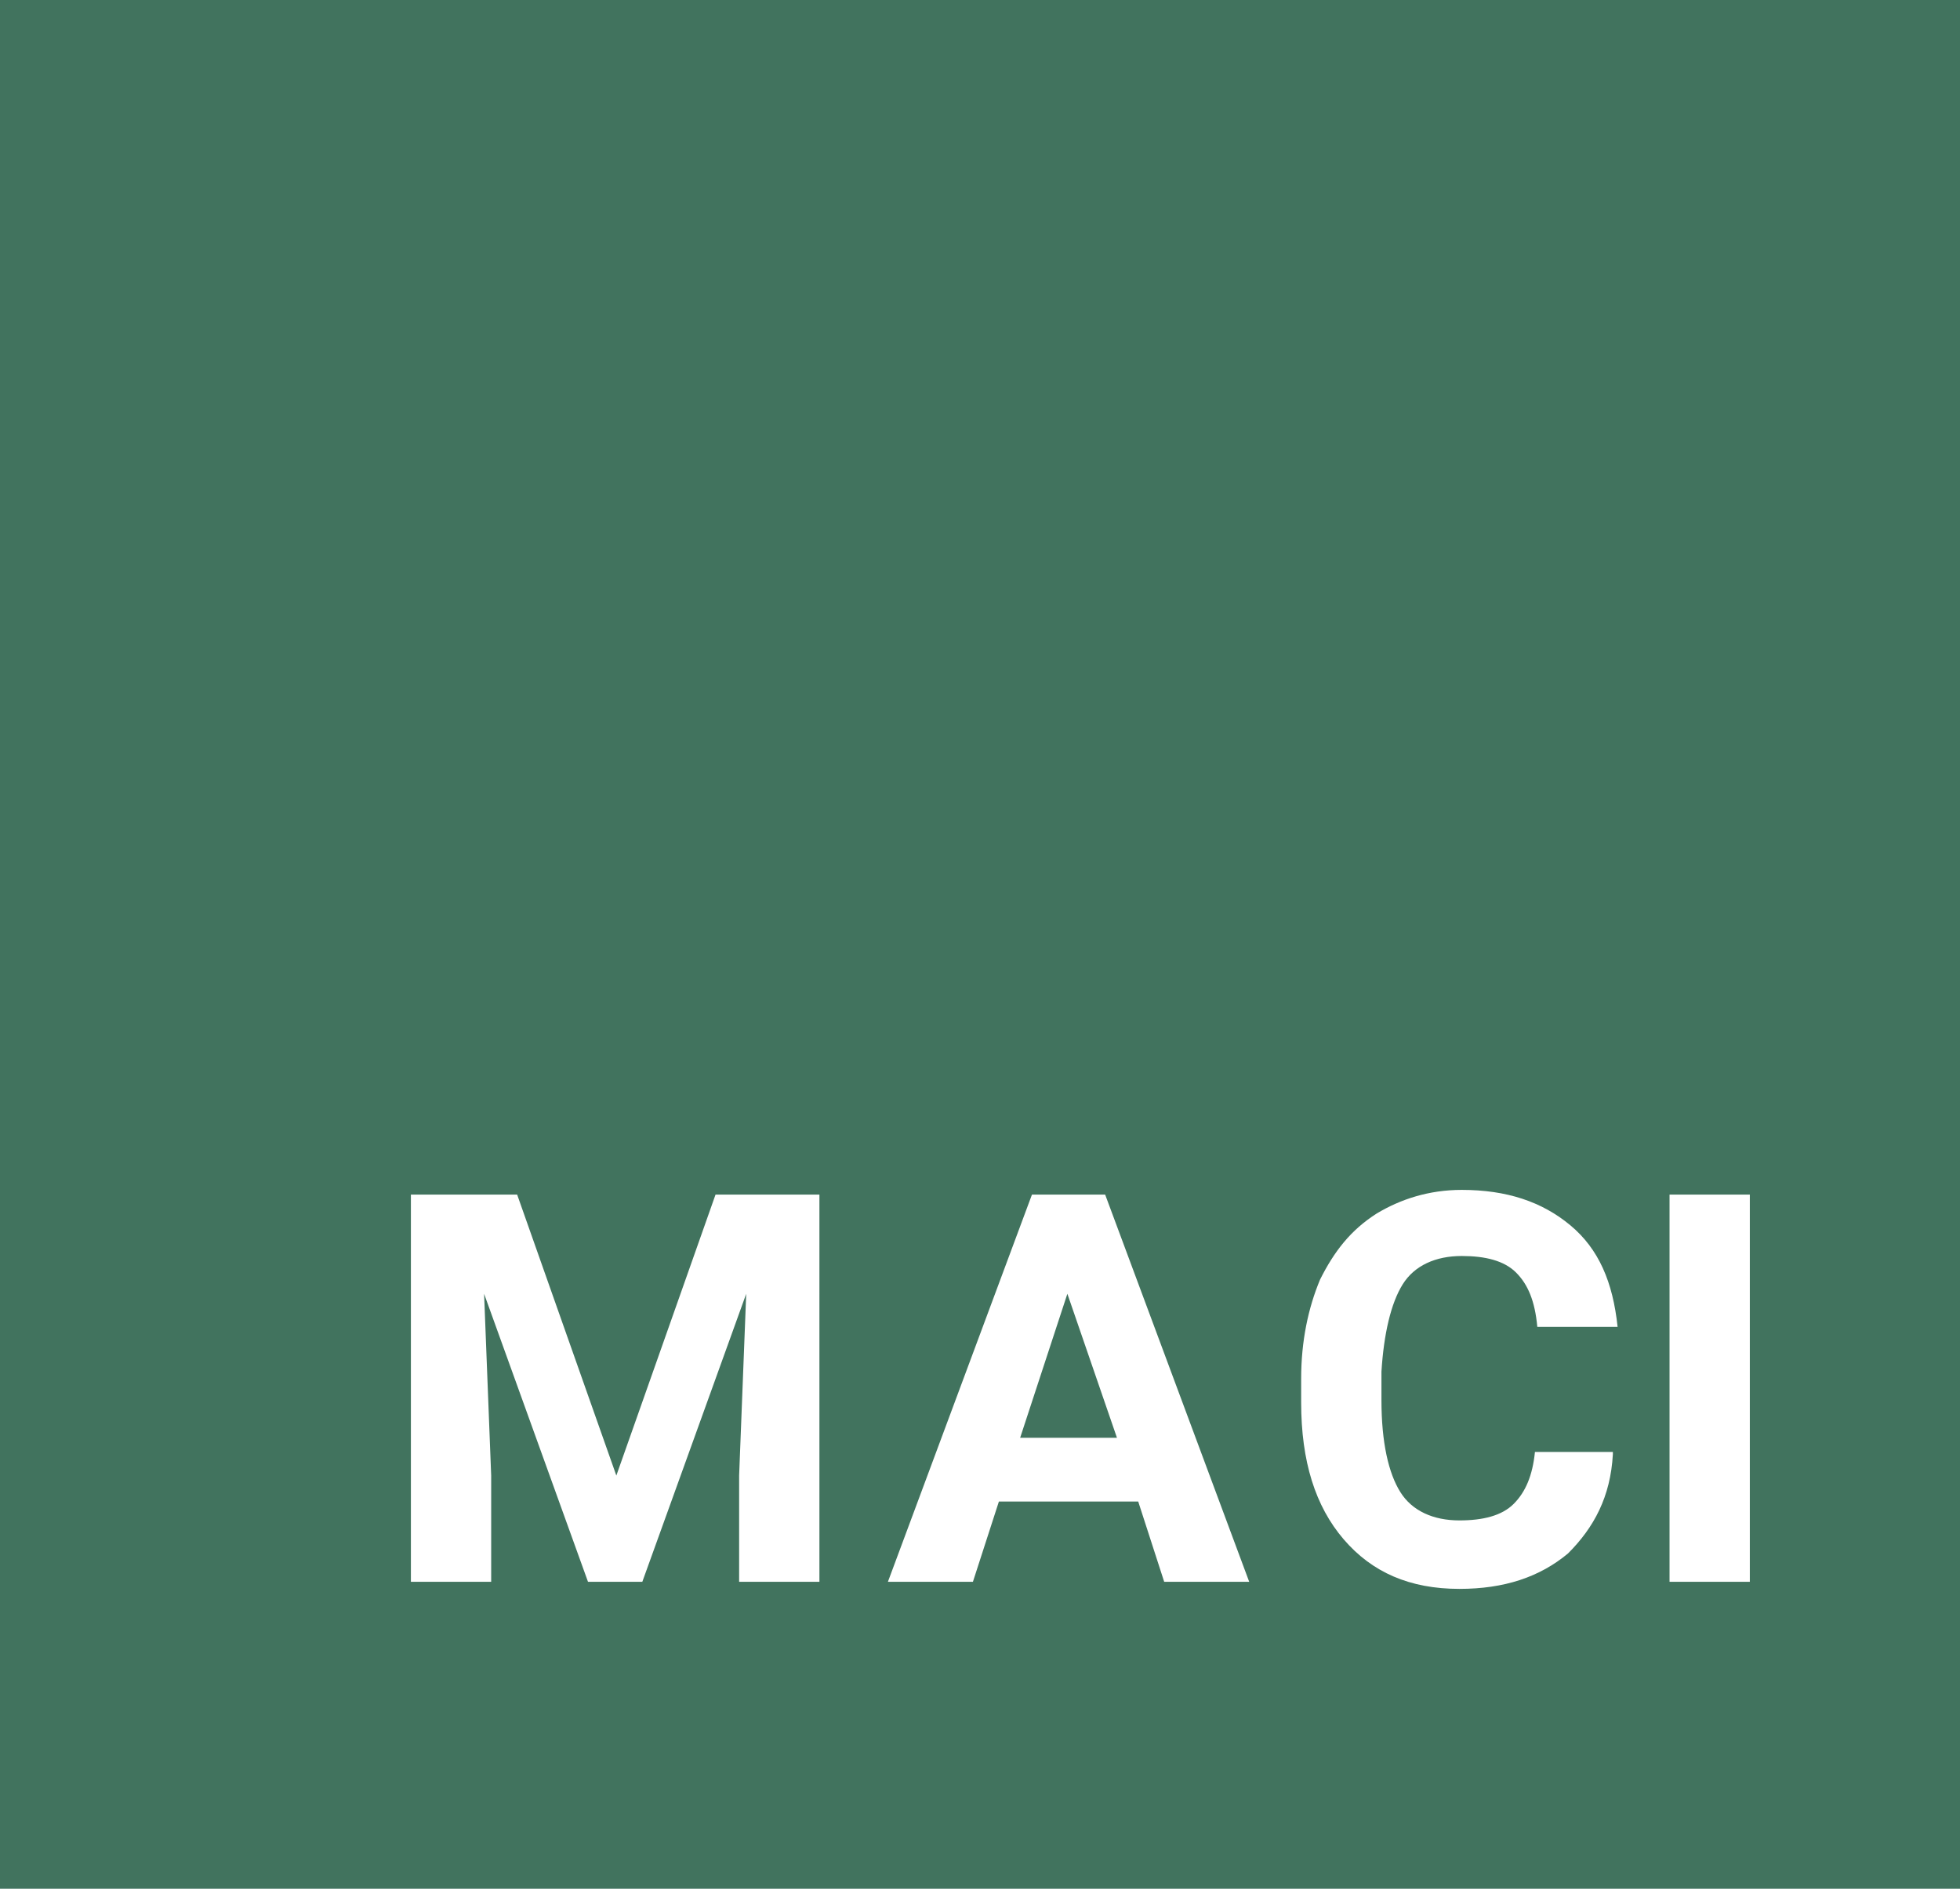 <?xml version="1.0" encoding="utf-8"?>
<!-- Generator: Adobe Illustrator 28.1.0, SVG Export Plug-In . SVG Version: 6.00 Build 0)  -->
<svg version="1.1" id="Layer_1" xmlns="http://www.w3.org/2000/svg" xmlns:xlink="http://www.w3.org/1999/xlink" x="0px" y="0px"
	 width="83px" height="80px" viewBox="0 0 83 80" style="enable-background:new 0 0 83 80;" xml:space="preserve">
<style type="text/css">
	.st0{fill:#FFFFFF;}
	.st1{fill:#41735E;}
	.st2{enable-background:new    ;}
</style>
<path class="st0" d="M0,0h83v80H0V0z"/>
<rect y="0" class="st1" width="83" height="80"/>
<g class="st2">
	<path class="st0" d="M21.9,50.6l4.2,11.9l4.2-11.9h4.4V67h-3.4v-4.5l0.3-7.7L27.2,67h-2.3l-4.4-12.2l0.3,7.7V67h-3.4V50.6H21.9z"/>
</g>
<g class="st2">
	<path class="st0" d="M48.2,63.6h-5.9L41.2,67h-3.6l6.1-16.4h3.1L52.9,67h-3.6L48.2,63.6z M43.2,60.9h4.1l-2.1-6.1L43.2,60.9z"/>
</g>
<g class="st2">
	<path class="st0" d="M68.3,61.6c-0.1,1.8-0.8,3.1-1.9,4.2c-1.2,1-2.7,1.5-4.6,1.5c-2.1,0-3.7-0.7-4.9-2.1c-1.2-1.4-1.8-3.3-1.8-5.8
		v-1c0-1.6,0.3-3,0.8-4.2c0.6-1.2,1.3-2.1,2.4-2.8c1-0.6,2.2-1,3.6-1c1.9,0,3.4,0.5,4.6,1.5c1.2,1,1.8,2.4,2,4.3h-3.4
		c-0.1-1.1-0.4-1.8-0.9-2.3c-0.5-0.5-1.3-0.7-2.3-0.7c-1.1,0-2,0.4-2.5,1.2s-0.8,2.1-0.9,3.7v1.2c0,1.8,0.3,3.1,0.8,3.9
		c0.5,0.8,1.4,1.2,2.5,1.2c1,0,1.8-0.2,2.3-0.7s0.8-1.2,0.9-2.2H68.3z"/>
	<path class="st0" d="M74.1,67h-3.4V50.6h3.4V67z"/>
</g>
</svg>

